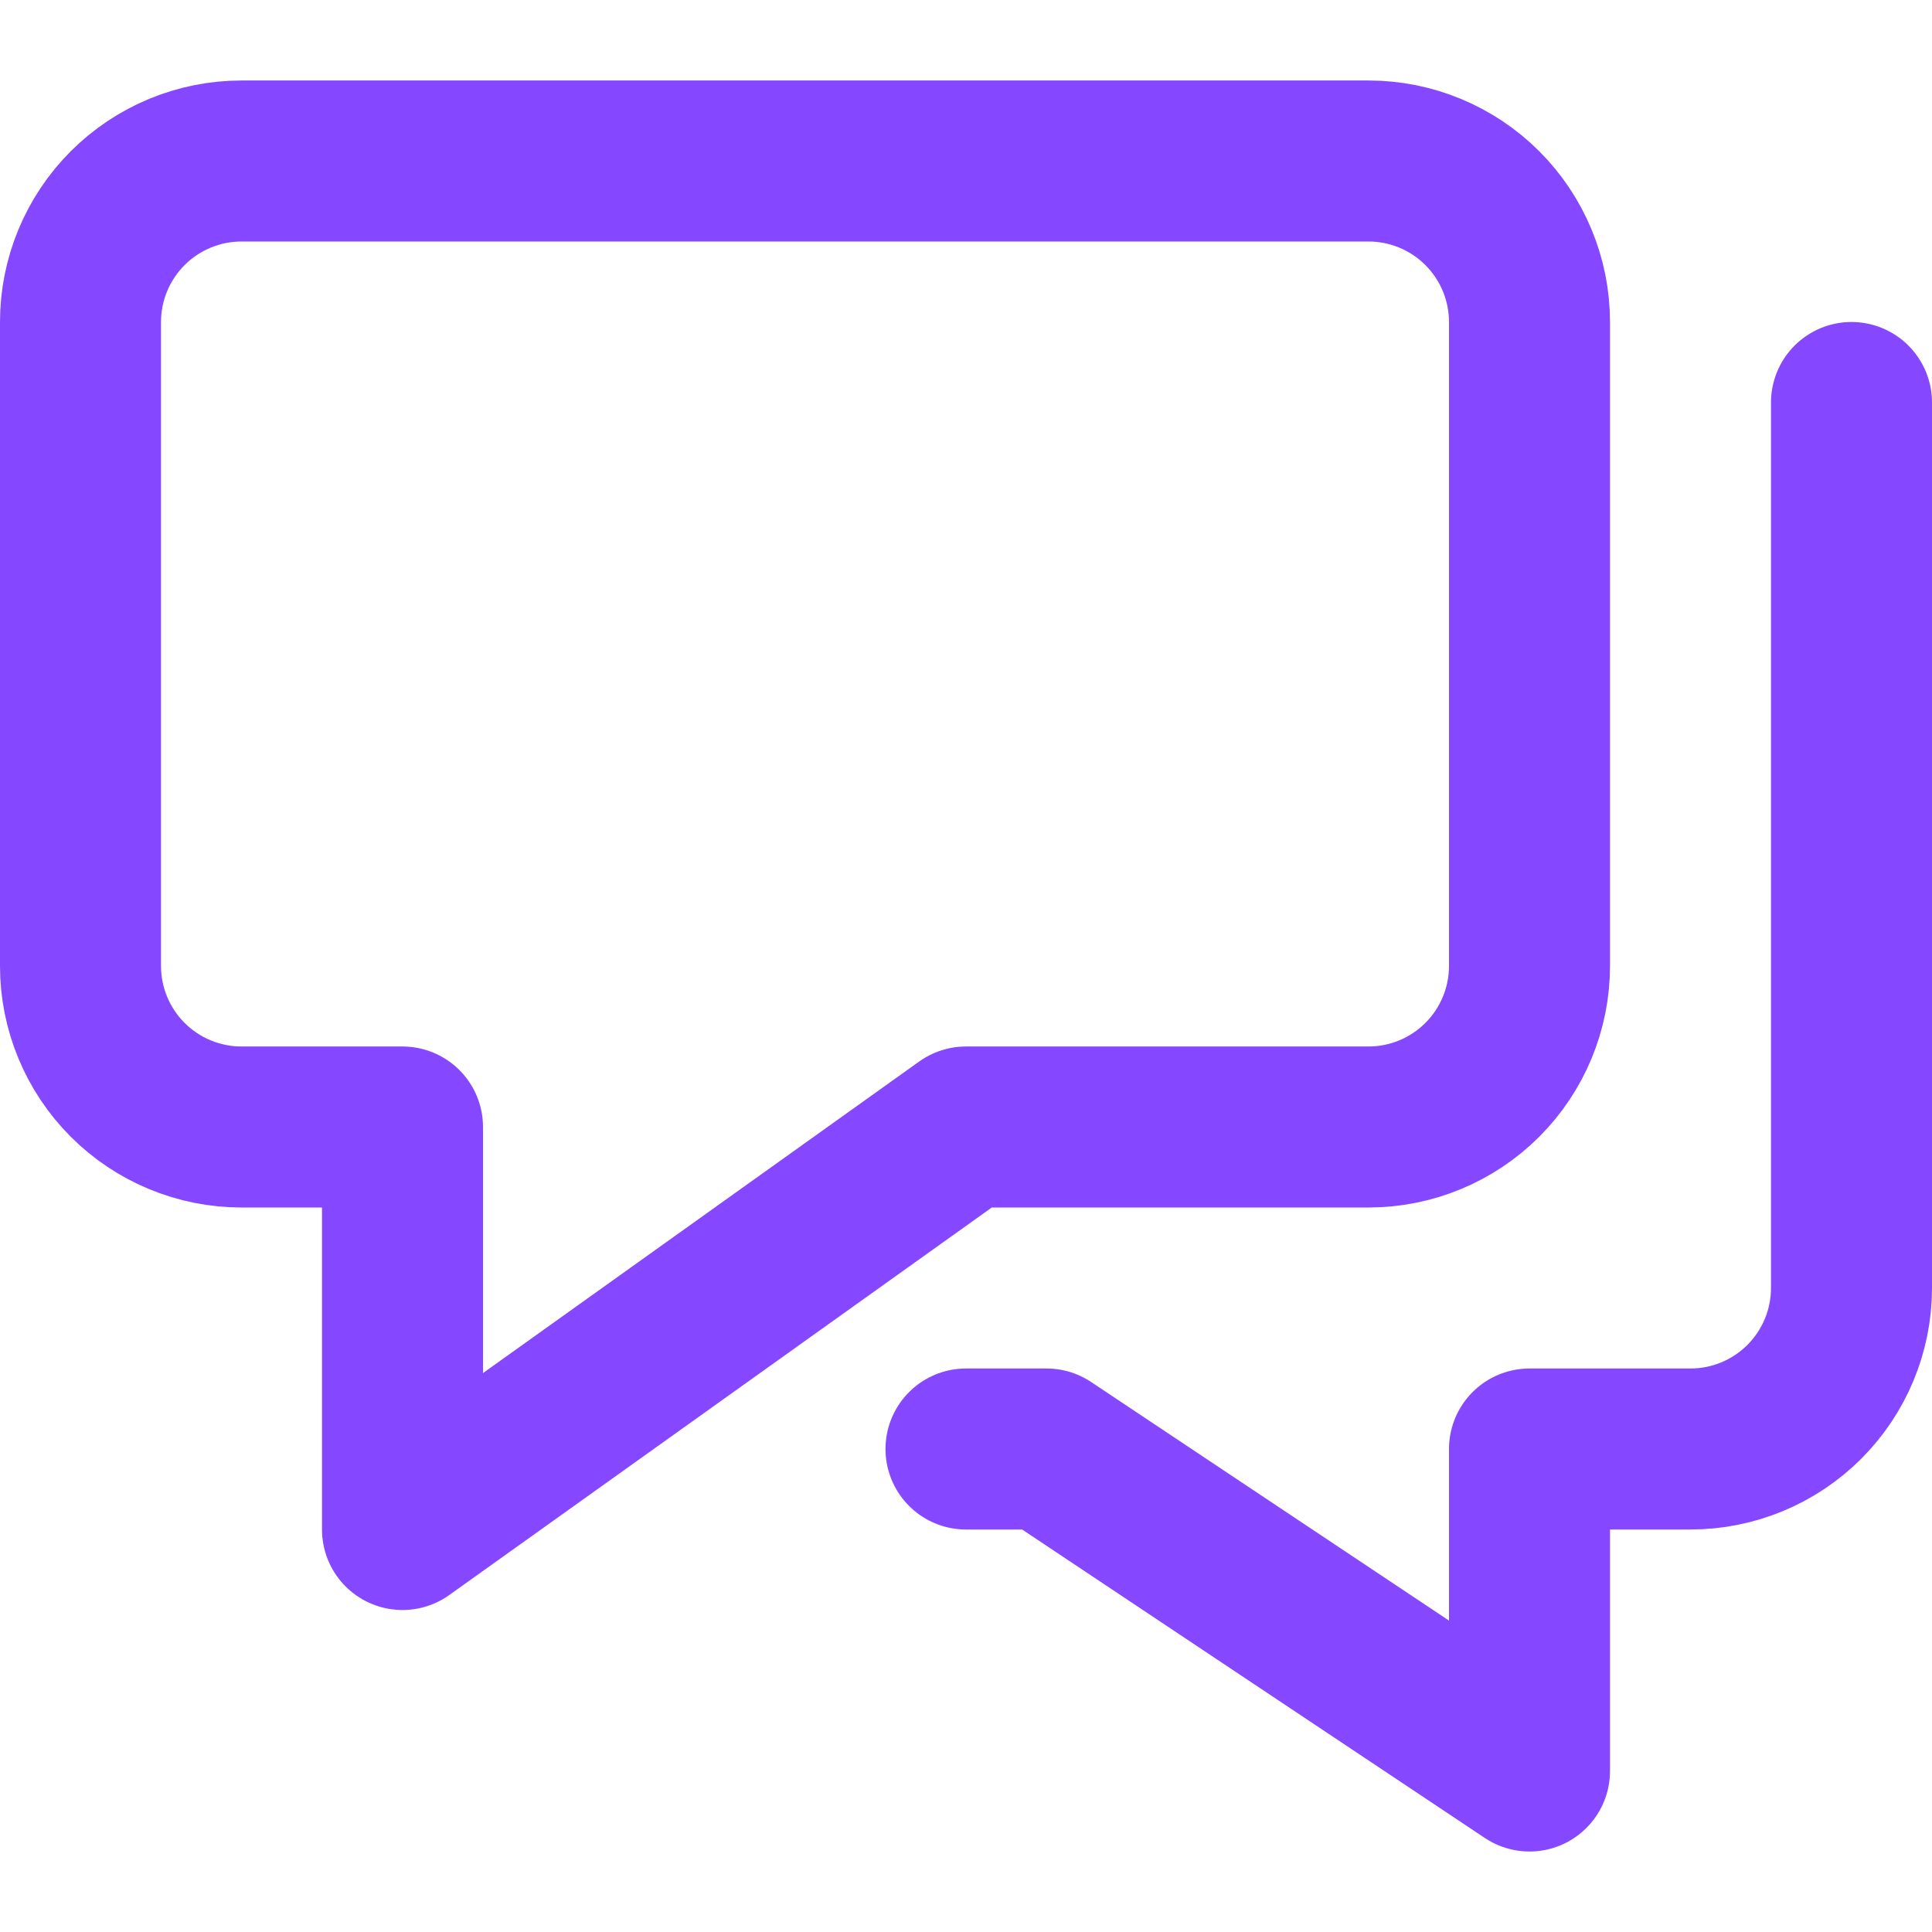 <svg width="24" height="24" viewBox="0 0 24 24" fill="none" xmlns="http://www.w3.org/2000/svg">
<path d="M23 5V16C23 16.53 22.789 17.039 22.414 17.414C22.039 17.789 21.53 18 21 18H19V22L13 18H12" stroke="#8547FF" stroke-width="2" stroke-linecap="round" stroke-linejoin="round"/>
<path d="M17 2H3C2.47 2 1.961 2.211 1.586 2.586C1.211 2.961 1 3.47 1 4V12C1 12.53 1.211 13.039 1.586 13.414C1.961 13.789 2.47 14 3 14H5V19L12 14H17C17.53 14 18.039 13.789 18.414 13.414C18.789 13.039 19 12.53 19 12V4C19 3.47 18.789 2.961 18.414 2.586C18.039 2.211 17.53 2 17 2Z" stroke="#8547FF" stroke-width="2" stroke-linecap="round" stroke-linejoin="round"/>
</svg>
